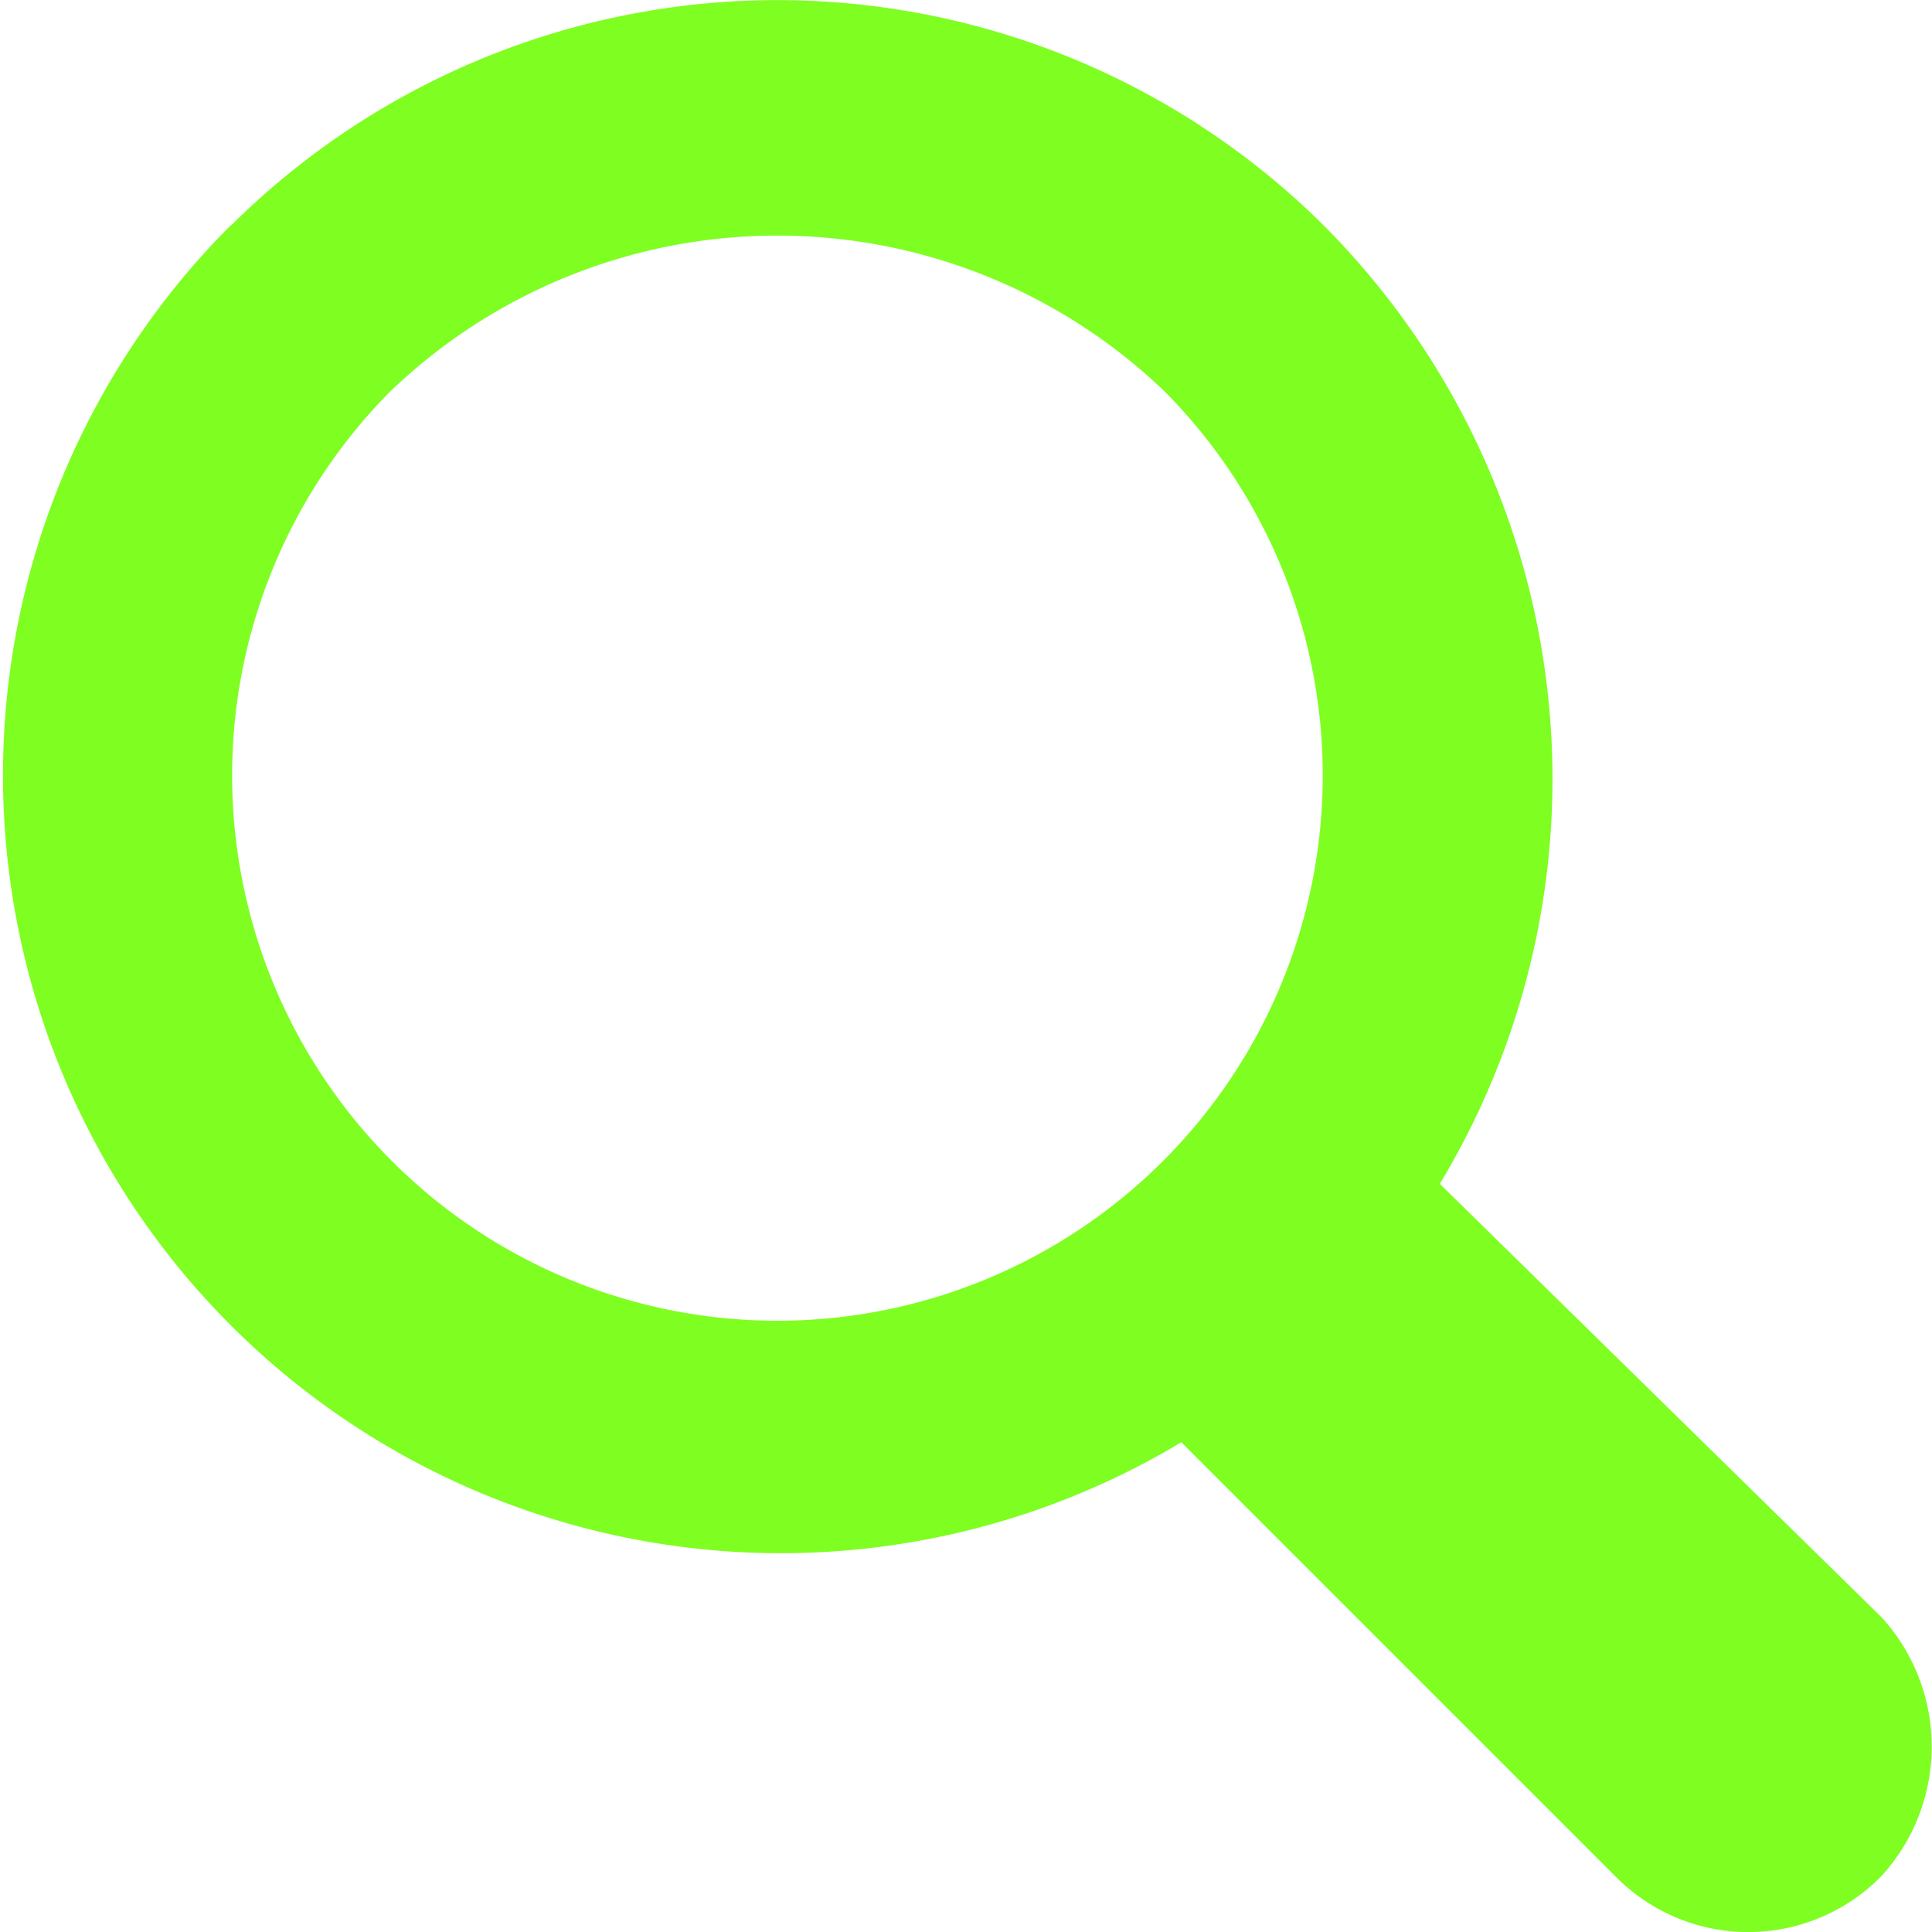 <svg xmlns="http://www.w3.org/2000/svg" width="20" height="20" viewBox="0 0 20 20">
  <path id="Caminho_936" data-name="Caminho 936" d="M72.39,2.329a8.022,8.022,0,0,1,11.305,0A8.115,8.115,0,0,1,84.9,12.253l4.574,4.488a1.986,1.986,0,0,1,0,2.675,1.928,1.928,0,0,1-2.762,0l-4.488-4.488a8.053,8.053,0,0,1-9.838-12.6Zm1.64,1.726a5.645,5.645,0,1,0,8.026,0,5.785,5.785,0,0,0-8.026,0Z" transform="translate(-69.995 0.002)" fill="#7ffe21"/>
</svg>
